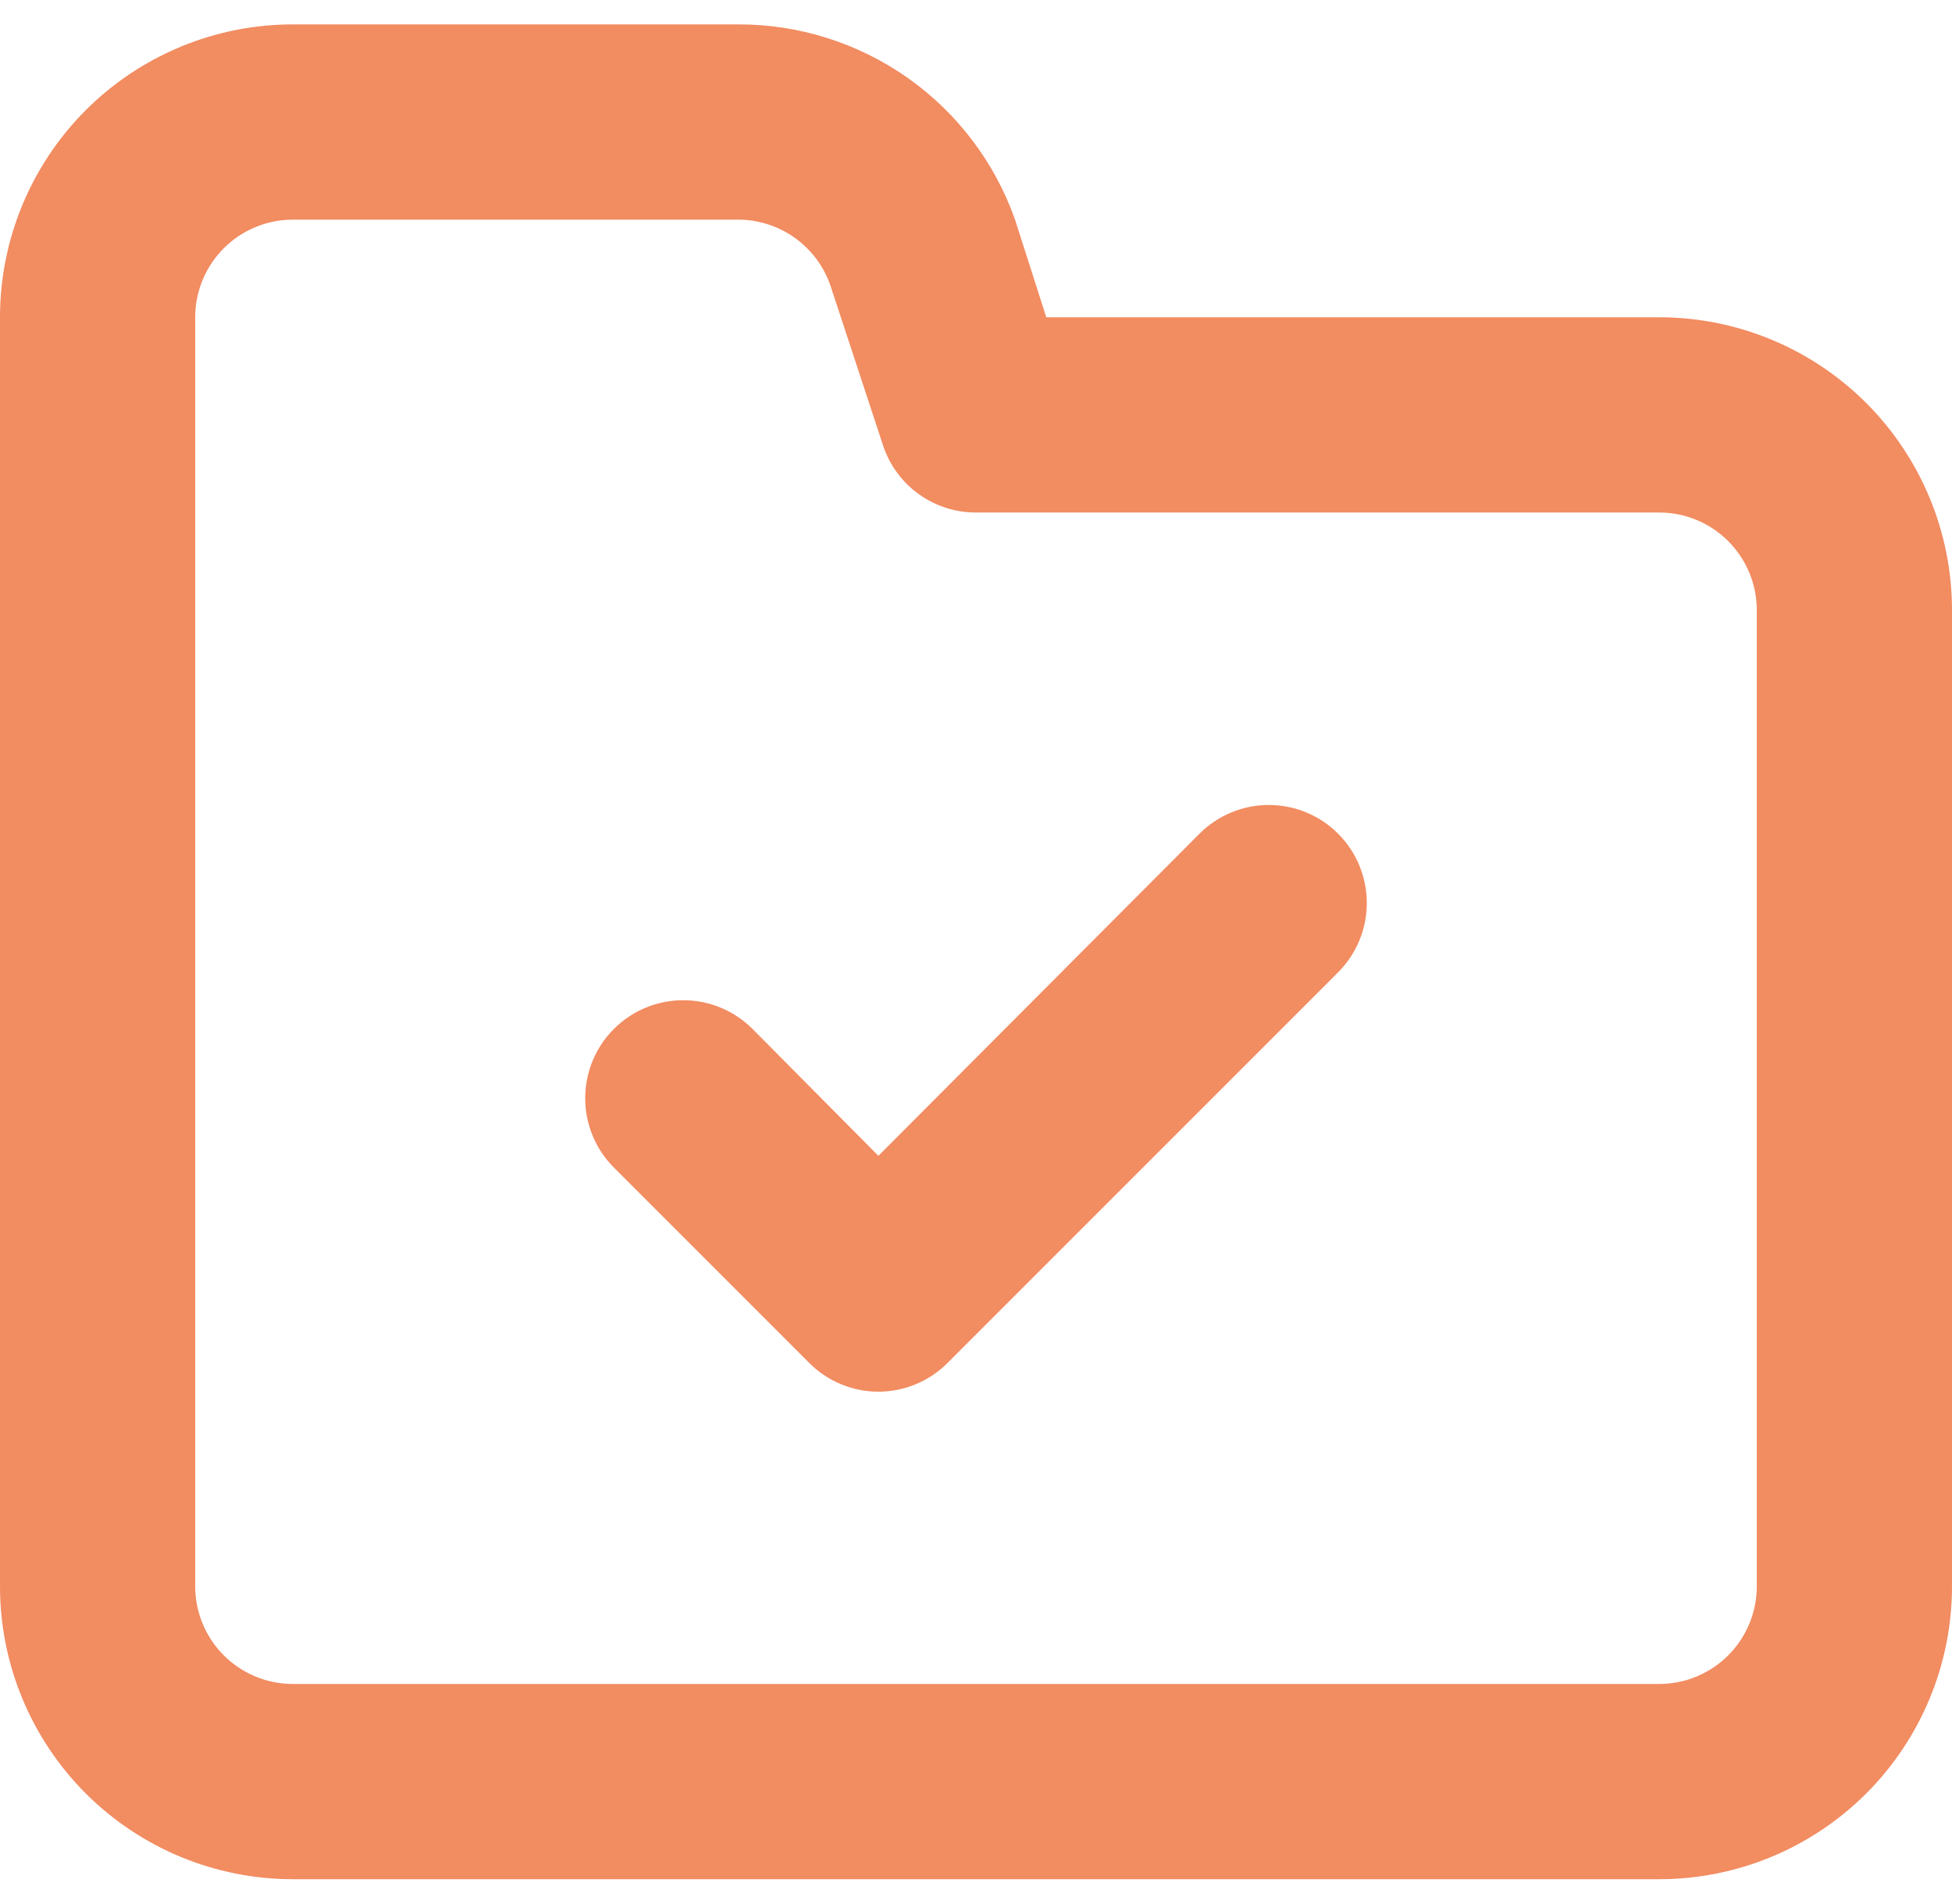<svg width="40" height="39" viewBox="0 0 40 39" fill="none" xmlns="http://www.w3.org/2000/svg">
<path d="M24.58 17.08L18 23.68L15.42 21.08C15.043 20.703 14.533 20.492 14 20.492C13.467 20.492 12.957 20.703 12.58 21.08C12.203 21.457 11.992 21.967 11.992 22.5C11.992 23.033 12.203 23.543 12.58 23.92L16.58 27.92C16.766 28.108 16.987 28.256 17.231 28.358C17.475 28.459 17.736 28.512 18 28.512C18.264 28.512 18.525 28.459 18.769 28.358C19.013 28.256 19.234 28.108 19.42 27.92L27.42 19.92C27.797 19.543 28.008 19.033 28.008 18.5C28.008 17.967 27.797 17.457 27.42 17.08C27.043 16.703 26.533 16.492 26 16.492C25.467 16.492 24.957 16.703 24.58 17.08ZM34 6.5H21.44L20.8 4.5C20.385 3.326 19.616 2.311 18.598 1.594C17.58 0.878 16.365 0.495 15.12 0.5H6C4.409 0.5 2.883 1.132 1.757 2.257C0.632 3.383 0 4.909 0 6.5V32.5C0 34.091 0.632 35.617 1.757 36.743C2.883 37.868 4.409 38.5 6 38.5H34C35.591 38.5 37.117 37.868 38.243 36.743C39.368 35.617 40 34.091 40 32.5V12.5C40 10.909 39.368 9.383 38.243 8.257C37.117 7.132 35.591 6.5 34 6.5ZM36 32.5C36 33.03 35.789 33.539 35.414 33.914C35.039 34.289 34.53 34.5 34 34.5H6C5.47 34.5 4.961 34.289 4.586 33.914C4.211 33.539 4 33.03 4 32.5V6.5C4 5.97 4.211 5.461 4.586 5.086C4.961 4.711 5.47 4.5 6 4.5H15.12C15.539 4.499 15.948 4.63 16.289 4.874C16.63 5.118 16.886 5.463 17.02 5.86L18.1 9.14C18.234 9.537 18.49 9.882 18.831 10.126C19.172 10.37 19.581 10.501 20 10.5H34C34.53 10.5 35.039 10.711 35.414 11.086C35.789 11.461 36 11.97 36 12.5V32.5Z" fill="#F28C61"/>
</svg>
